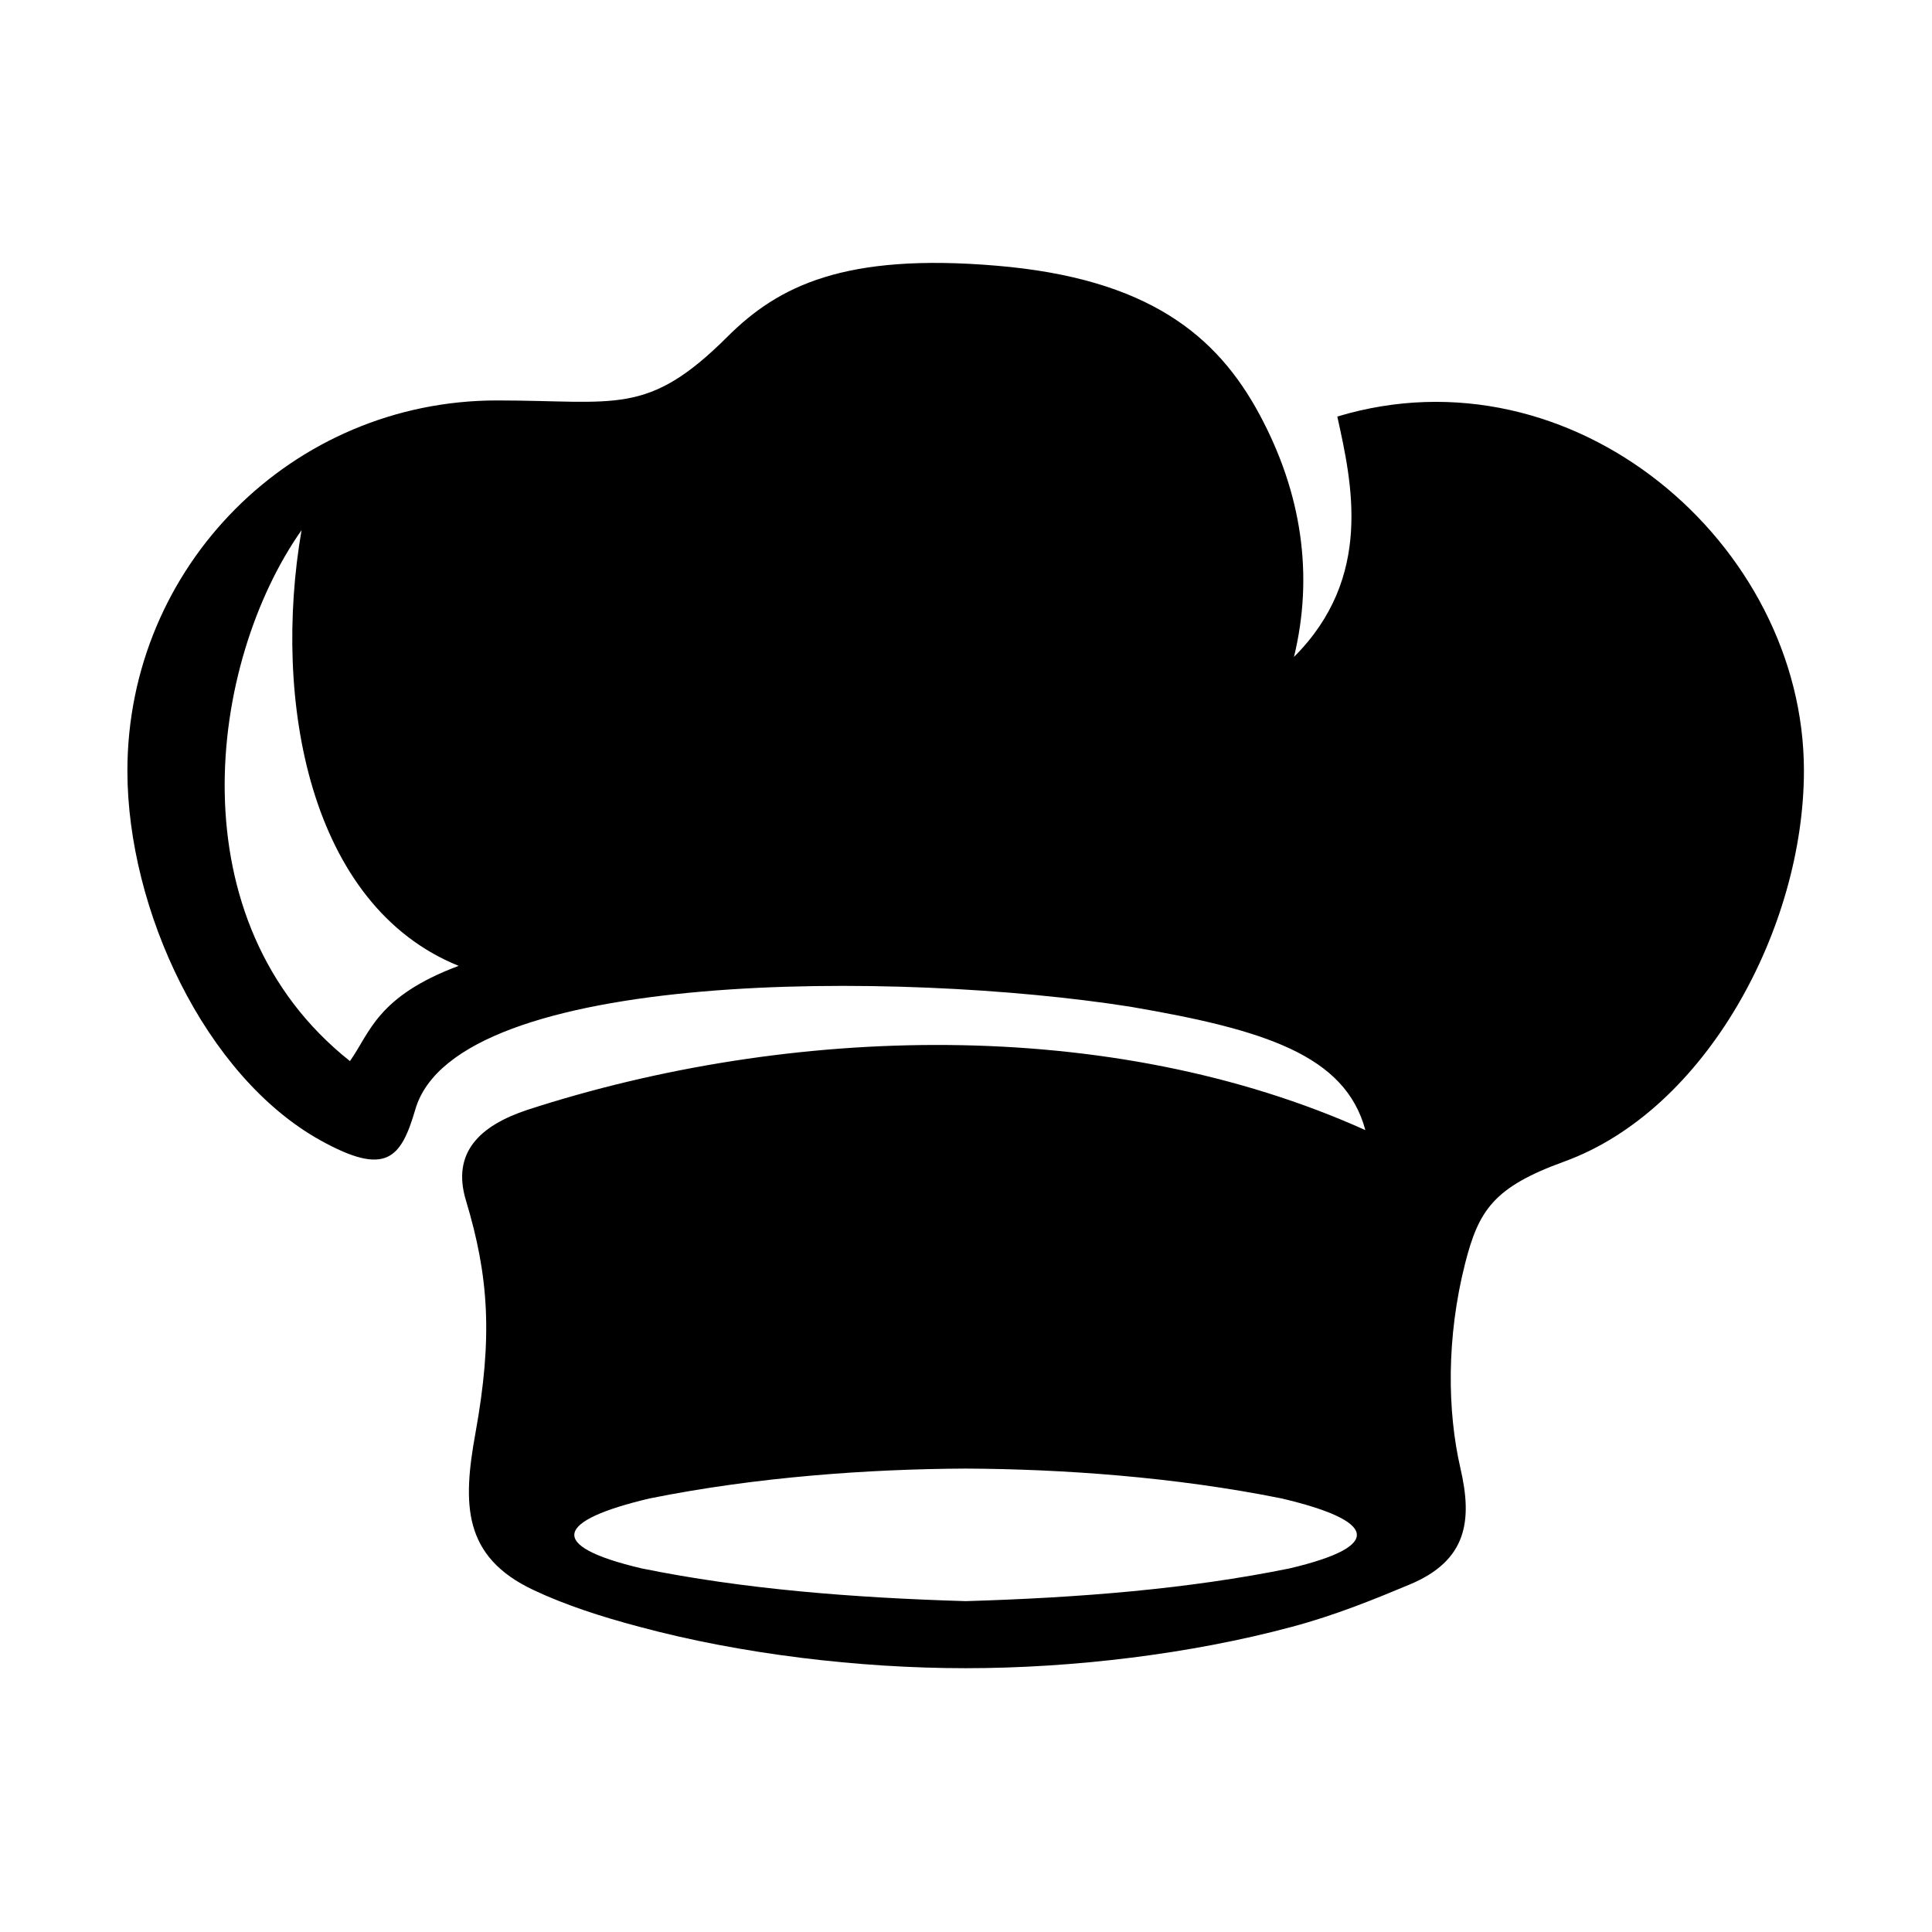 <?xml version="1.0" encoding="UTF-8"?>
<!-- Uploaded to: SVG Repo, www.svgrepo.com, Generator: SVG Repo Mixer Tools -->
<svg fill="#000000" width="800px" height="800px" version="1.1" viewBox="144 144 512 512" xmlns="http://www.w3.org/2000/svg">
 <path d="m399.91 533.19c25.605 0.117 55.43 2.215 83.684 7.902 24.777 5.828 27.66 12.527 2.211 18.539-27.027 5.508-55.805 7.785-85.895 8.688-30.109-0.906-58.891-3.18-85.918-8.688-25.488-6.008-22.566-12.711 2.211-18.539 28.254-5.691 58.113-7.785 83.707-7.902zm-176-248.69c-7.754 45.102 2.008 99.445 41.637 115.46-21.691 8.129-23.473 17.727-28.809 25.242-46.68-37.031-37.527-105.54-12.828-140.7zm112.89-51.285c-21.289 21.223-29.477 16.906-61.086 16.906-54.199 0-97.953 43.883-97.953 98.176 0.023 36.789 20.578 80.879 51.102 97.875 17.527 9.742 21.406 4.812 25.223-8.223 10.934-37.344 128.66-36.754 189.59-27.137 35.422 6.062 56.82 12.797 62.16 32.68-67.633-30.445-152.74-27.91-222.08-5.367-12.652 4.199-20.086 11.336-16.289 23.969 6.09 20.176 7.137 36.242 2.535 61.668-3.387 18.68-3.5 32.77 15.484 41.664 8.363 3.93 17.863 7.019 27.988 9.699 26.762 7.203 58.043 10.965 86.422 10.965 28.391 0 59.707-3.762 86.469-10.965 11.457-3.055 21.809-7.281 31.168-11.195 15.328-6.383 16.703-16.996 13.492-30.84-3.465-15.012-3.762-34.605 1.258-54.32 3.59-14.055 7.578-20.176 26.242-26.938 37.668-13.676 63.504-61.992 63.535-103.56 0.023-60.094-61.117-112.75-123.66-93.883 3.879 17.633 9.602 42.629-11.48 63.703 5.25-21.641 2.098-43.359-9.129-64.242-11.23-20.875-29.422-36.062-69.742-39.441-40.328-3.41-57.789 5.394-71.258 18.809z" fill-rule="evenodd"/>
</svg>